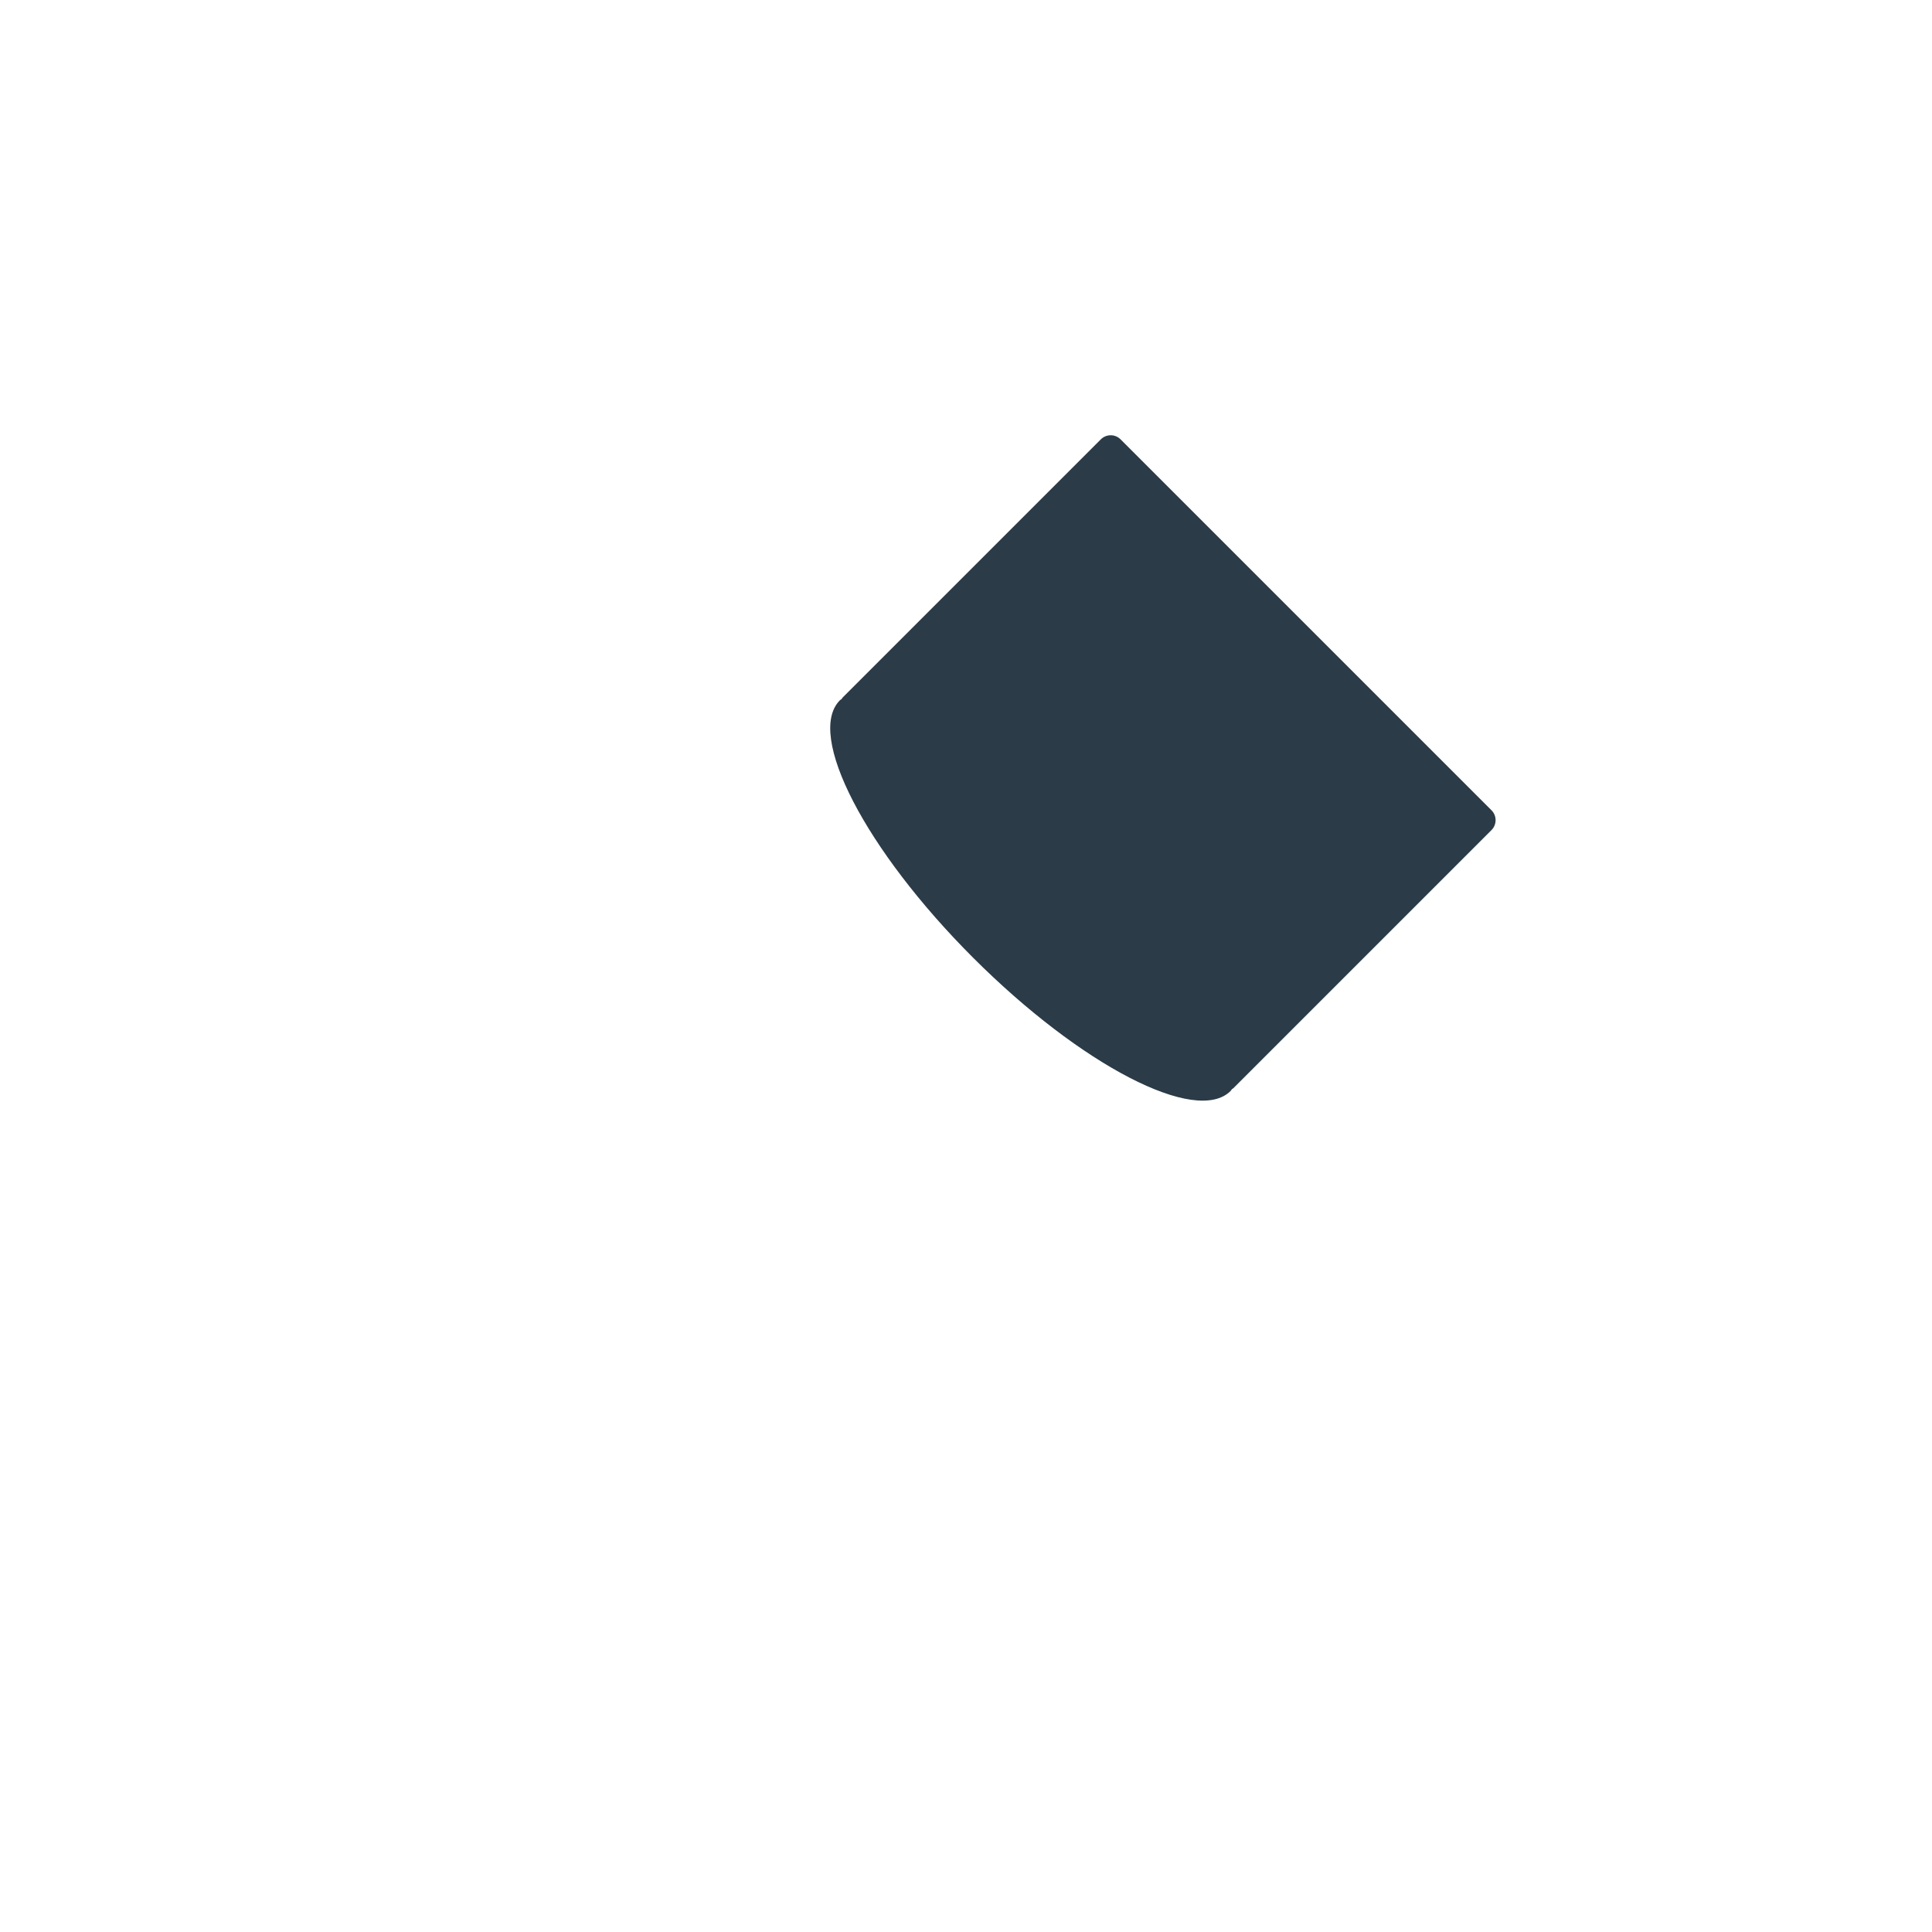 <?xml version="1.0" encoding="iso-8859-1"?>
<!-- Generator: Adobe Illustrator 18.1.1, SVG Export Plug-In . SVG Version: 6.00 Build 0)  -->
<!DOCTYPE svg PUBLIC "-//W3C//DTD SVG 1.1//EN" "http://www.w3.org/Graphics/SVG/1.1/DTD/svg11.dtd">
<svg version="1.1" xmlns="http://www.w3.org/2000/svg" xmlns:xlink="http://www.w3.org/1999/xlink" x="0px" y="0px"
	 viewBox="0 0 72 72" enable-background="new 0 0 72 72" xml:space="preserve">
<g id="Layer_7">
	<path fill="#2B3B47" d="M55.584,30.934l-9.62,9.62c-0.016,0.016-0.037,0.022-0.054,0.036c-0.018,0.021-0.029,0.047-0.048,0.066
		c-1.279,1.279-5.575-0.944-9.596-4.964c-4.021-4.021-6.244-8.317-4.964-9.596c0.019-0.019,0.046-0.03,0.066-0.048
		c0.013-0.017,0.02-0.038,0.036-0.054l9.62-9.62c0.204-0.204,0.534-0.204,0.737,0l13.824,13.824
		C55.787,30.4,55.787,30.731,55.584,30.934z"/>
</g>
<g id="Layer_1">
</g>
</svg>
